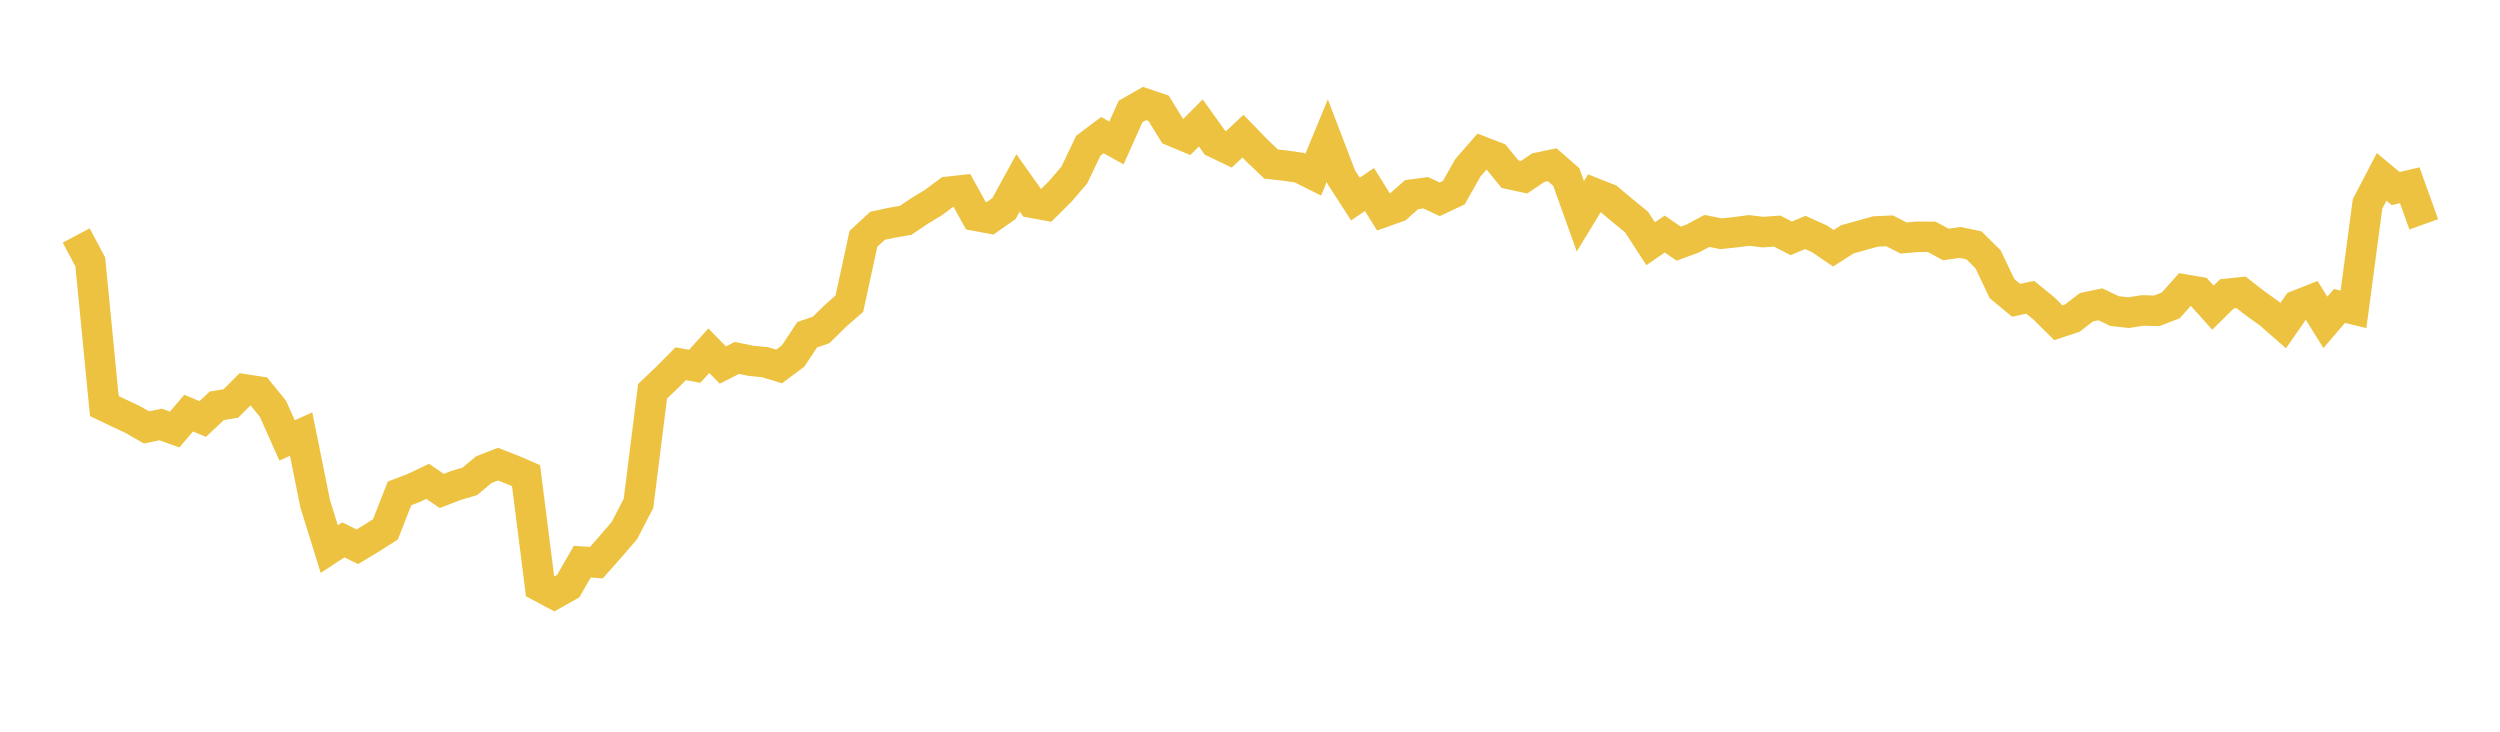 <svg width="164" height="48" xmlns="http://www.w3.org/2000/svg" xmlns:xlink="http://www.w3.org/1999/xlink"><path fill="none" stroke="rgb(237,194,64)" stroke-width="2" d="M5,15.447L5.922,17.181L6.844,26.638L7.766,27.08L8.689,27.51L9.611,28.039L10.533,27.844L11.455,28.179L12.377,27.1L13.299,27.486L14.222,26.62L15.144,26.469L16.066,25.545L16.988,25.687L17.91,26.824L18.832,28.892L19.754,28.477L20.677,33.049L21.599,36.019L22.521,35.416L23.443,35.867L24.365,35.31L25.287,34.723L26.21,32.366L27.132,32.015L28.054,31.574L28.976,32.205L29.898,31.851L30.82,31.577L31.743,30.806L32.665,30.447L33.587,30.806L34.509,31.204L35.431,38.478L36.353,38.968L37.275,38.448L38.198,36.846L39.12,36.911L40.042,35.873L40.964,34.797L41.886,33.016L42.808,25.667L43.731,24.79L44.653,23.862L45.575,24.028L46.497,23.004L47.419,23.947L48.341,23.48L49.263,23.67L50.186,23.758L51.108,24.04L52.03,23.352L52.952,21.958L53.874,21.641L54.796,20.728L55.719,19.921L56.641,15.666L57.563,14.813L58.485,14.613L59.407,14.455L60.329,13.835L61.251,13.276L62.174,12.585L63.096,12.482L64.018,14.155L64.94,14.328L65.862,13.683L66.784,11.999L67.707,13.301L68.629,13.472L69.551,12.557L70.473,11.486L71.395,9.557L72.317,8.863L73.24,9.378L74.162,7.315L75.084,6.79L76.006,7.103L76.928,8.605L77.85,8.99L78.772,8.064L79.695,9.355L80.617,9.796L81.539,8.932L82.461,9.88L83.383,10.76L84.305,10.864L85.228,10.997L86.15,11.457L87.072,9.222L87.994,11.628L88.916,13.058L89.838,12.432L90.76,13.909L91.683,13.583L92.605,12.768L93.527,12.644L94.449,13.073L95.371,12.638L96.293,11.006L97.216,9.949L98.138,10.304L99.06,11.427L99.982,11.626L100.904,11.001L101.826,10.807L102.749,11.616L103.671,14.19L104.593,12.677L105.515,13.04L106.437,13.812L107.359,14.567L108.281,15.989L109.204,15.353L110.126,15.983L111.048,15.644L111.97,15.148L112.892,15.332L113.814,15.239L114.737,15.116L115.659,15.227L116.581,15.158L117.503,15.637L118.425,15.248L119.347,15.661L120.269,16.286L121.192,15.697L122.114,15.442L123.036,15.183L123.958,15.142L124.88,15.614L125.802,15.53L126.725,15.54L127.647,16.037L128.569,15.905L129.491,16.093L130.413,17.006L131.335,18.934L132.257,19.7L133.18,19.502L134.102,20.253L135.024,21.172L135.946,20.867L136.868,20.156L137.79,19.963L138.713,20.405L139.635,20.509L140.557,20.365L141.479,20.391L142.401,20.036L143.323,18.997L144.246,19.154L145.168,20.182L146.09,19.275L147.012,19.179L147.934,19.895L148.856,20.555L149.778,21.36L150.701,20.032L151.623,19.667L152.545,21.148L153.467,20.072L154.389,20.292L155.311,13.373L156.234,11.602L157.156,12.369L158.078,12.154L159,14.717"></path></svg>